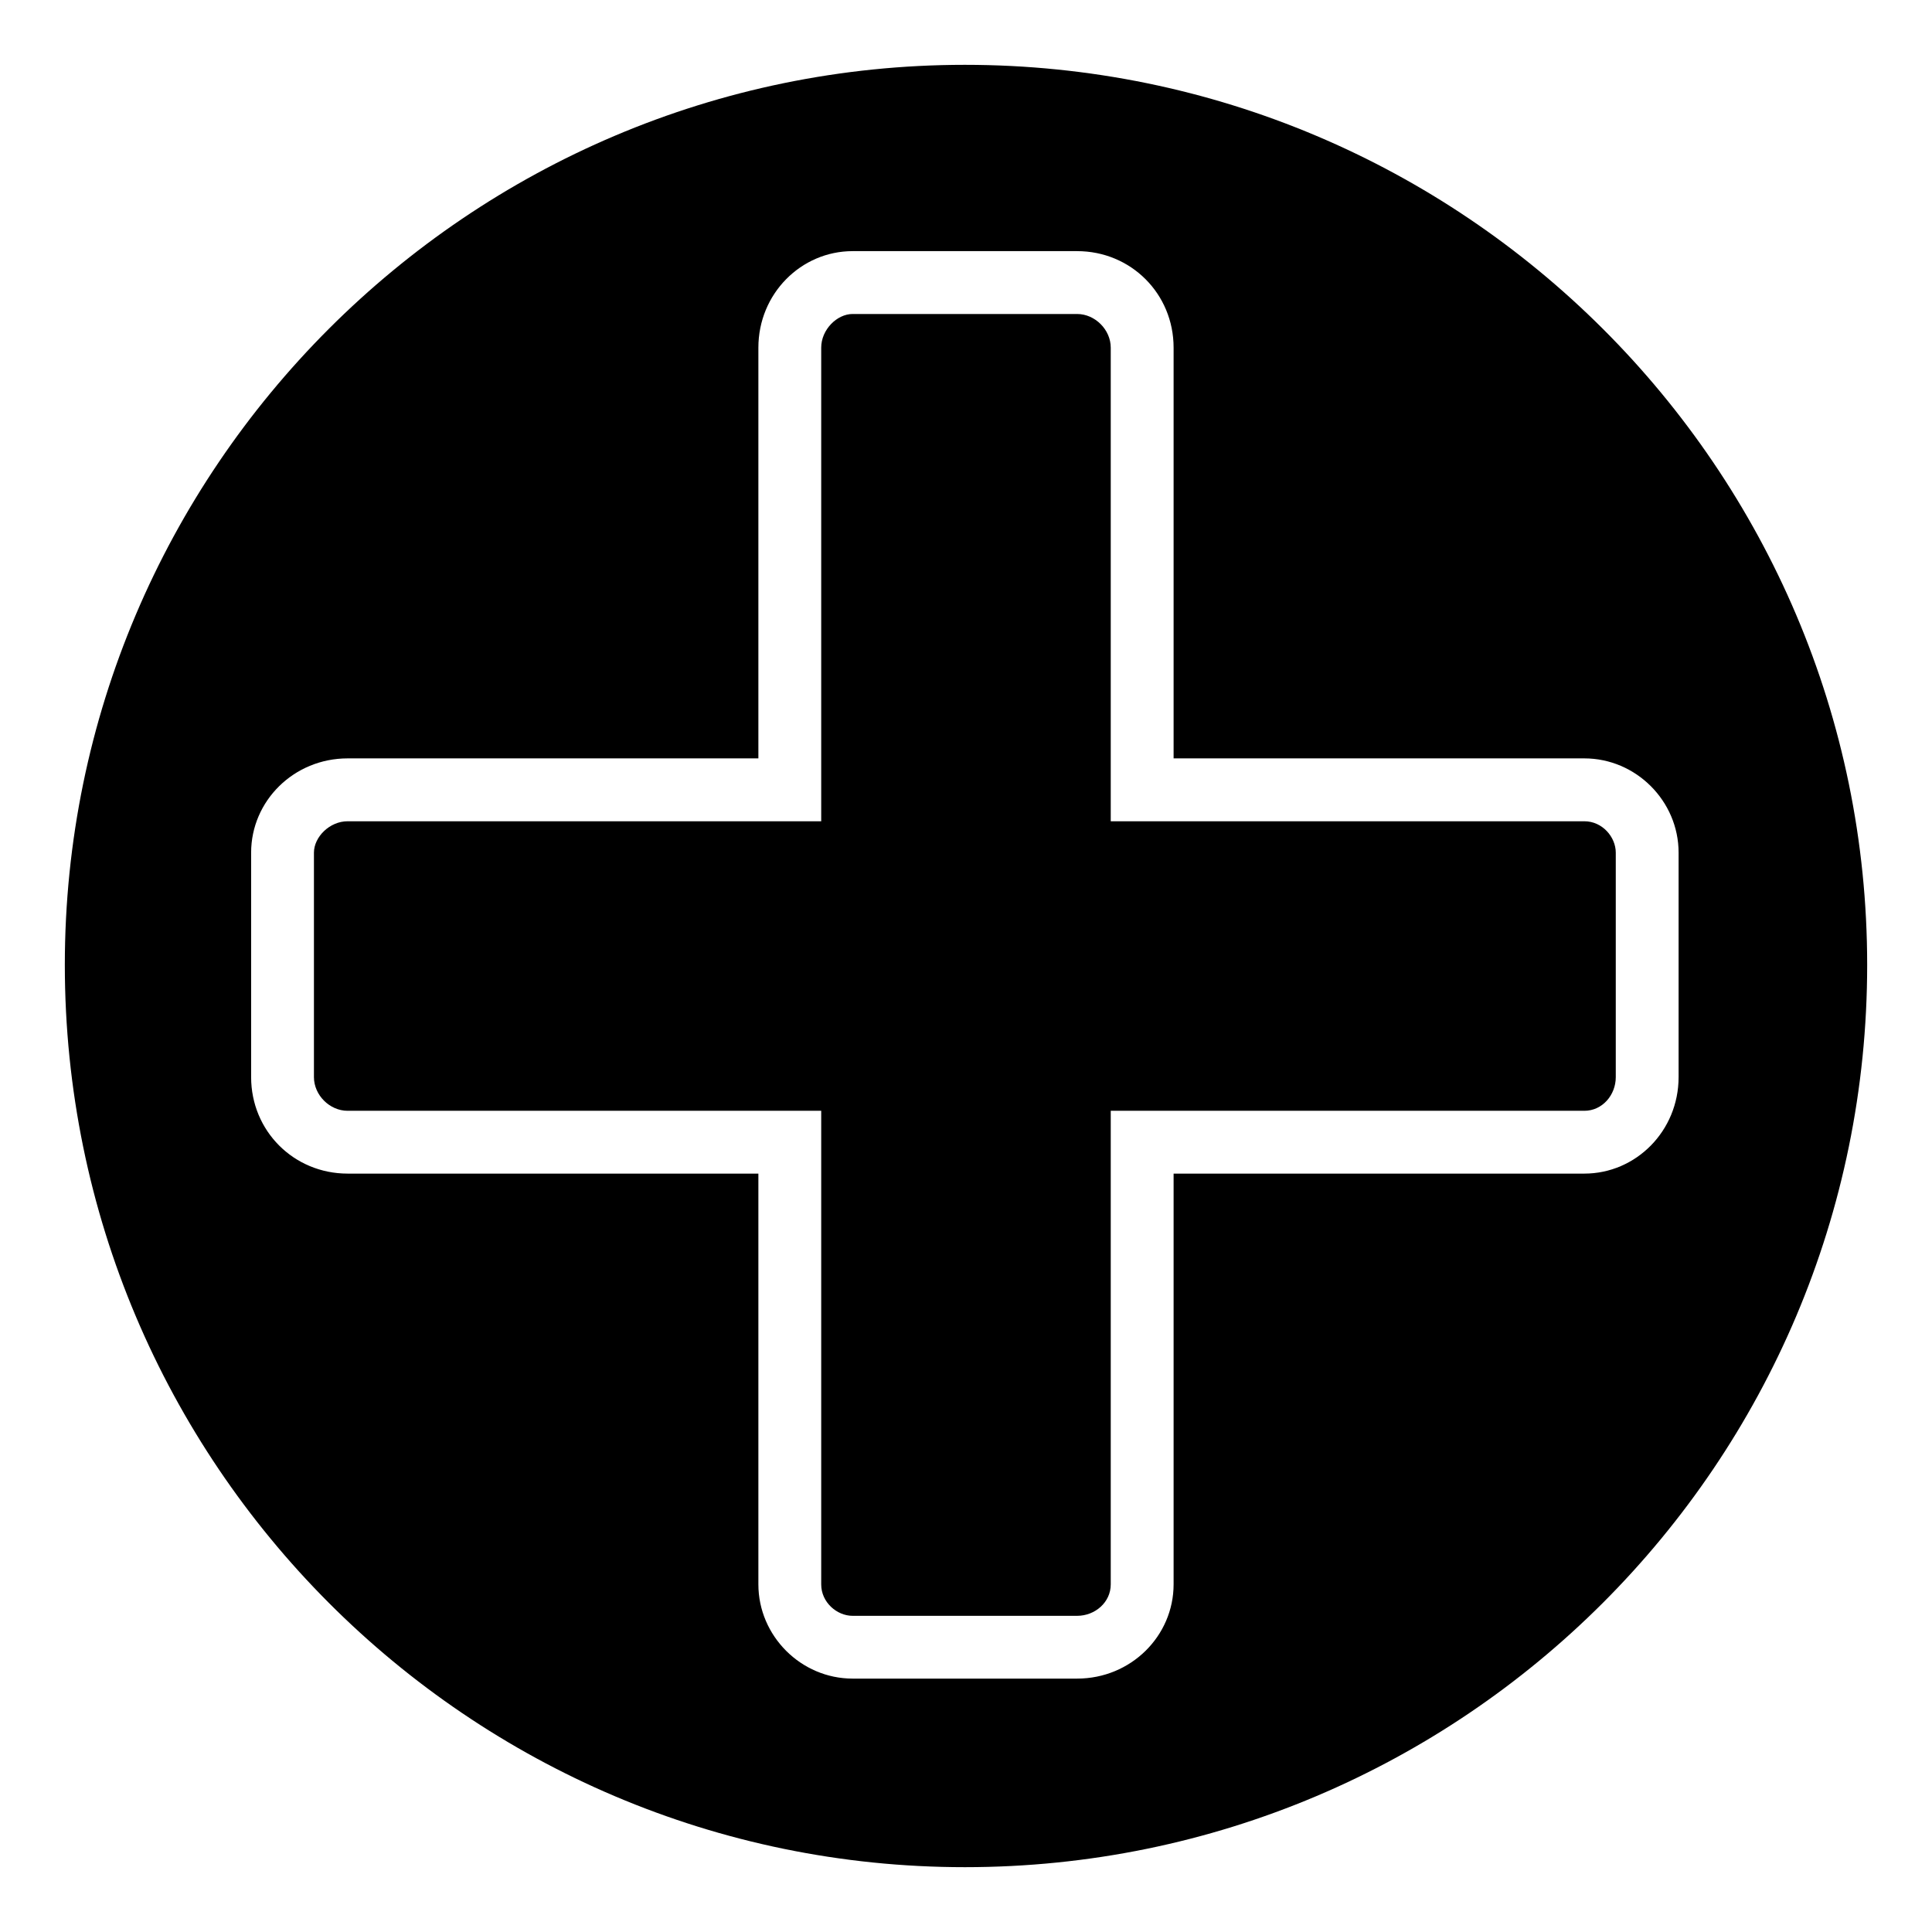 <?xml version="1.0" encoding="UTF-8"?>
<!-- Uploaded to: SVG Repo, www.svgrepo.com, Generator: SVG Repo Mixer Tools -->
<svg fill="#000000" width="800px" height="800px" version="1.1" viewBox="144 144 512 512" xmlns="http://www.w3.org/2000/svg">
 <path d="m399.7 161.18c132.05 0 239.12 107.07 239.12 238.52 0 132.05-107.07 239.12-239.12 239.12-131.45 0-238.52-107.07-238.52-239.12 0-131.45 107.07-238.52 238.52-238.52zm55.316 183.8h108.85c13.68 0 24.98 11.301 24.98 24.98v59.48c0 14.277-11.301 25.578-24.98 25.578h-108.85v108.85c0 13.68-11.301 24.98-25.578 24.98h-59.48c-13.68 0-24.98-11.301-24.98-24.98v-108.85h-108.85c-14.277 0-25.578-11.301-25.578-25.578v-59.48c0-13.68 11.301-24.98 25.578-24.98h108.85v-108.85c0-14.277 11.301-25.578 24.98-25.578h59.48c14.277 0 25.578 11.301 25.578 25.578zm-85.059-117.77h59.48c4.758 0 8.922 4.164 8.922 8.922v125.51h125.51c4.758 0 8.328 4.164 8.328 8.328v59.48c0 4.758-3.57 8.922-8.328 8.922h-125.51v125.51c0 4.758-4.164 8.328-8.922 8.328h-59.48c-4.164 0-8.328-3.57-8.328-8.328v-125.51h-125.51c-4.758 0-8.922-4.164-8.922-8.922v-59.48c0-4.164 4.164-8.328 8.922-8.328h125.51v-125.51c0-4.758 4.164-8.922 8.328-8.922z" fill-rule="evenodd"/>
</svg>